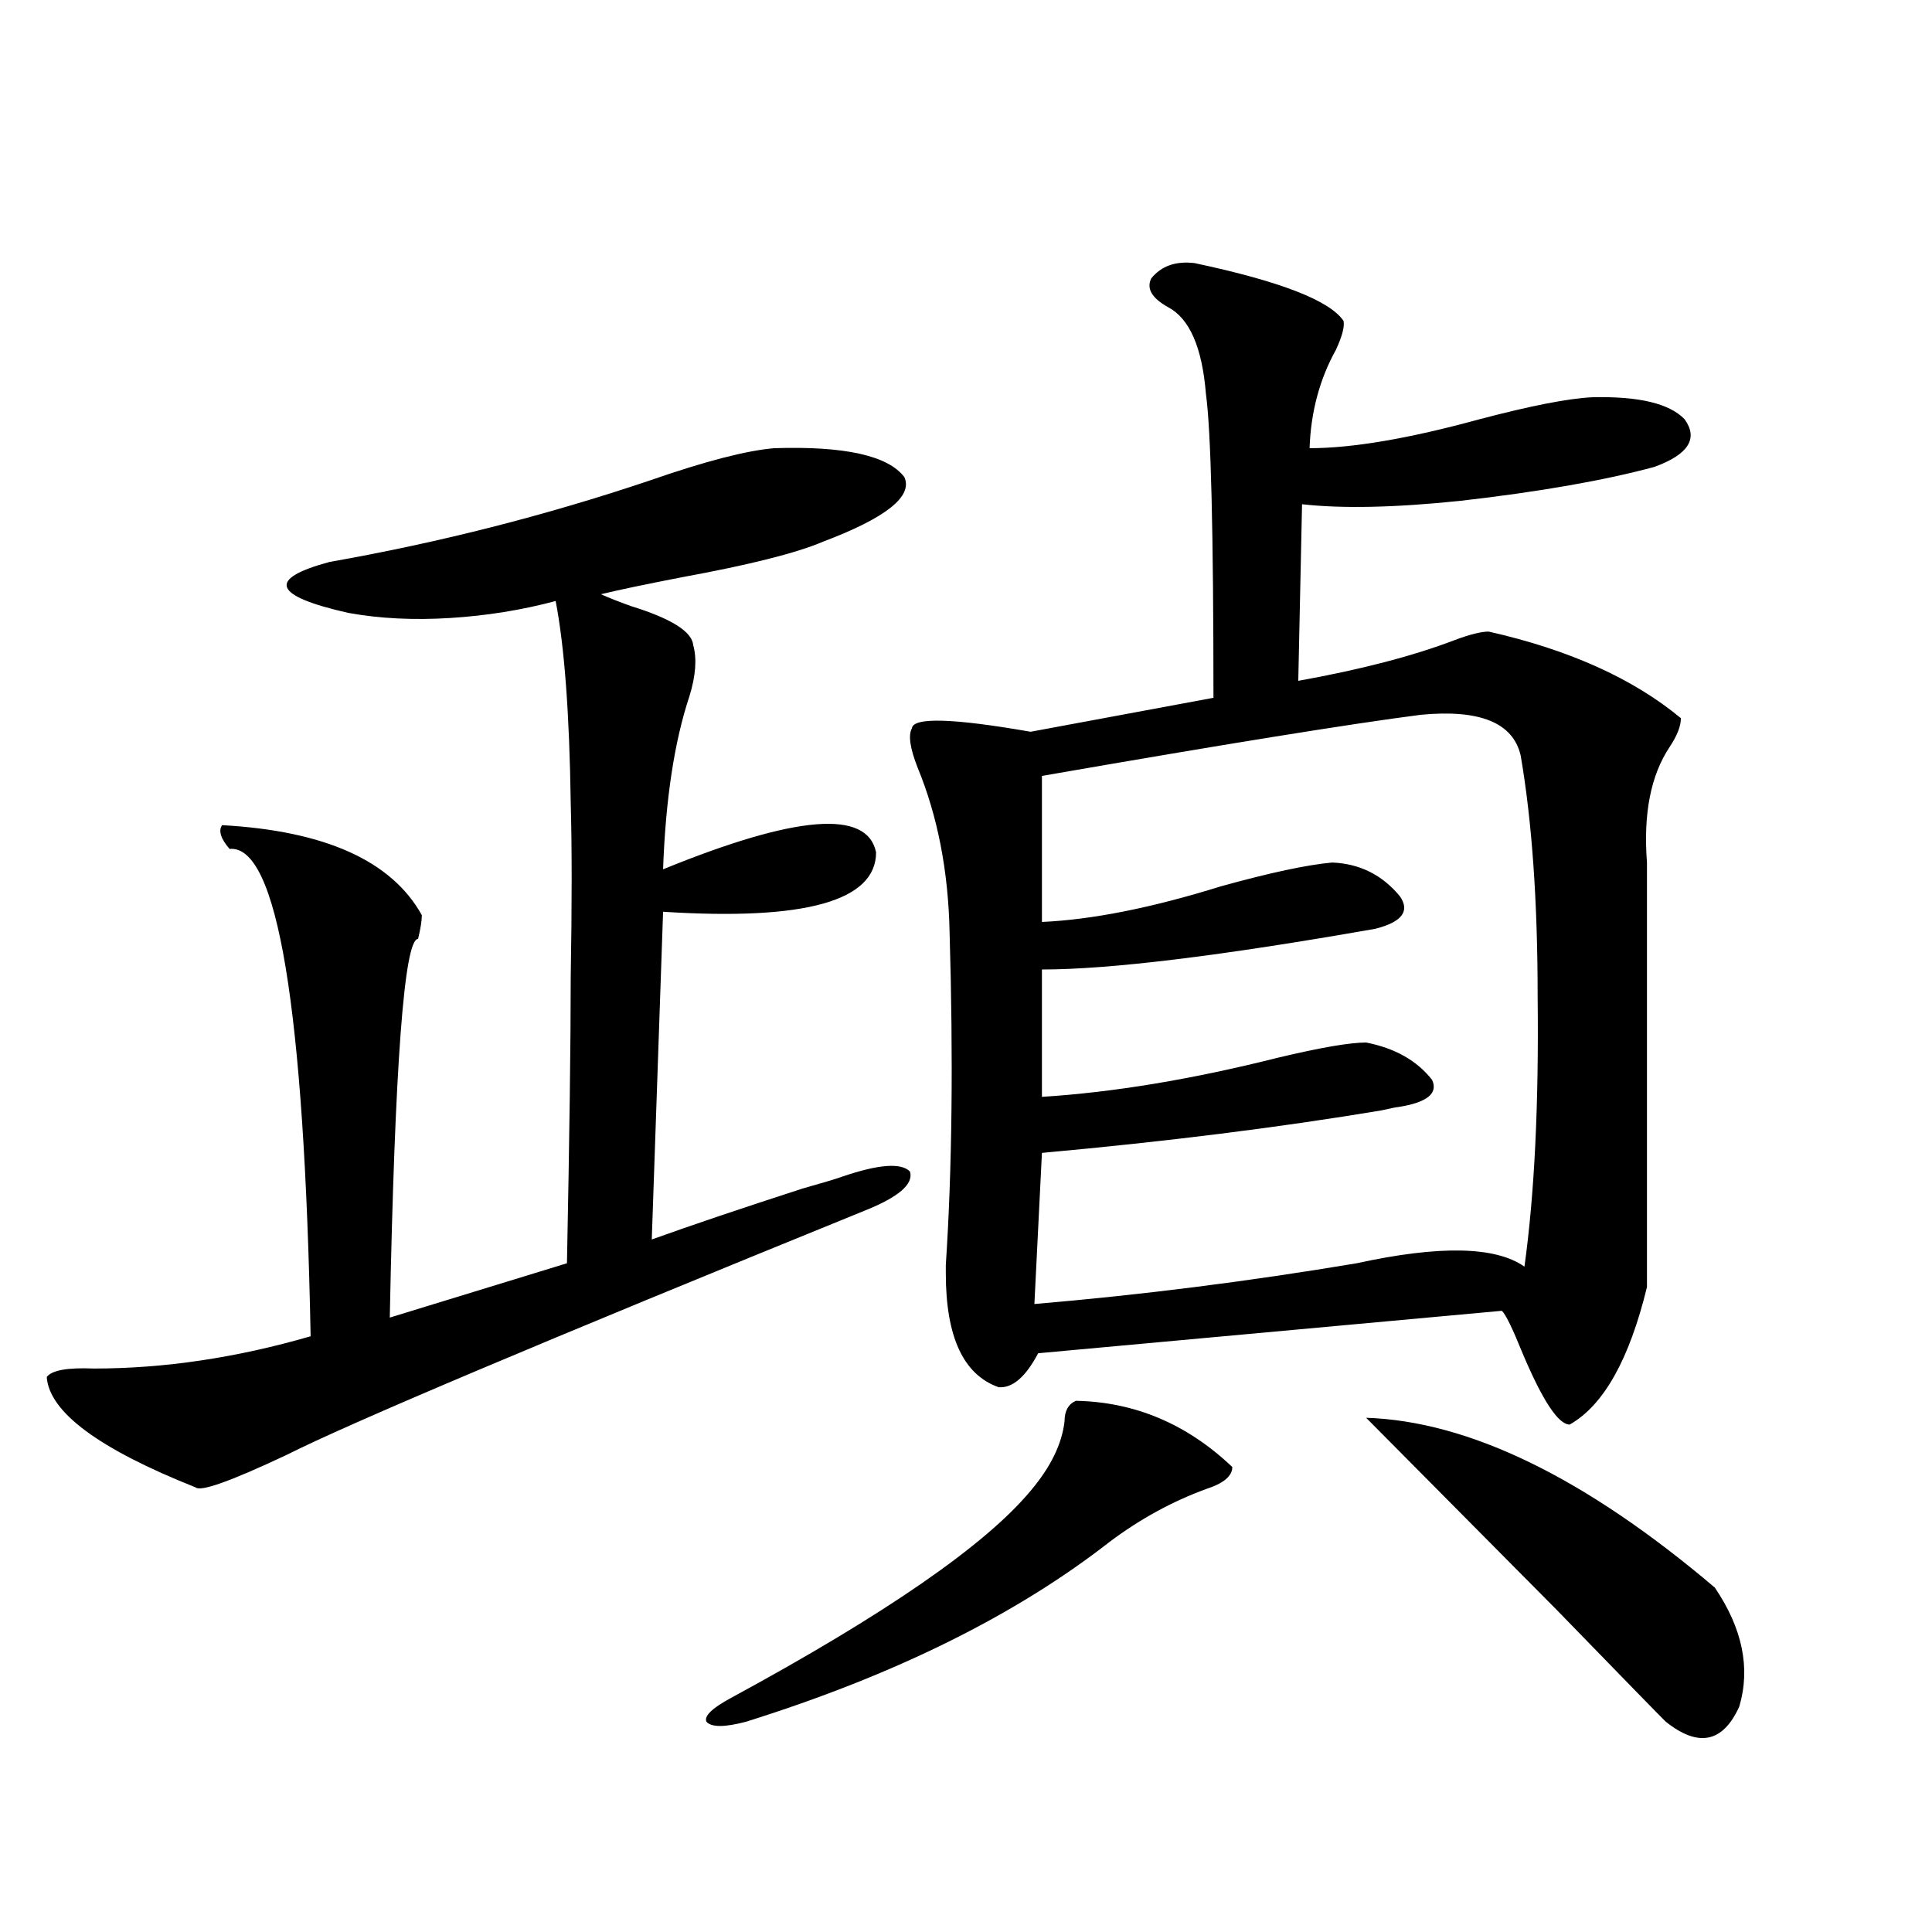 <?xml version="1.0" encoding="utf-8"?>
<!-- Generator: Adobe Illustrator 16.0.0, SVG Export Plug-In . SVG Version: 6.00 Build 0)  -->
<!DOCTYPE svg PUBLIC "-//W3C//DTD SVG 1.1//EN" "http://www.w3.org/Graphics/SVG/1.1/DTD/svg11.dtd">
<svg version="1.1" id="图层_1" xmlns="http://www.w3.org/2000/svg" xmlns:xlink="http://www.w3.org/1999/xlink" x="0px" y="0px"
	 width="1000px" height="1000px" viewBox="0 0 1000 1000" enable-background="new 0 0 1000 1000" xml:space="preserve">
<path d="M400.771,231.984c36.417-1.167,58.855,3.818,67.315,14.941c4.543,9.971-9.436,21.094-41.95,33.398
	c-13.658,5.864-38.048,12.017-73.169,18.457c-18.216,3.516-32.194,6.455-41.95,8.789c3.902,1.758,9.101,3.818,15.609,6.152
	c20.808,6.455,31.539,13.184,32.194,20.215c1.951,7.031,1.296,15.82-1.951,26.367c-7.805,23.442-12.362,53.325-13.658,89.648
	c68.932-28.125,105.684-31.05,110.241-8.789c0,25.2-36.752,35.459-110.241,30.762l-5.854,169.629
	c19.512-7.031,45.518-15.82,78.047-26.367c10.396-2.925,17.226-4.971,20.487-6.152c18.856-6.44,30.563-7.319,35.121-2.637
	c1.951,6.455-5.854,13.184-23.414,20.215c-167.16,67.979-266.99,110.166-299.505,126.563
	c-28.627,13.486-44.236,19.048-46.828,16.699c-50.09-19.912-75.775-38.96-77.071-57.129c2.592-3.516,10.731-4.971,24.39-4.395
	c36.417,0,73.81-5.562,112.192-16.699c-3.262-170.508-17.24-254.58-41.95-252.246c-4.558-5.273-5.854-9.365-3.902-12.305
	c53.322,2.939,87.803,18.457,103.412,46.582c0,2.939-0.655,7.031-1.951,12.305c-7.164,0-12.042,65.342-14.634,195.996l91.705-28.125
	c1.296-65.039,1.951-114.546,1.951-148.535c0.641-36.914,0.641-66.797,0-89.648c-0.655-46.279-3.262-81.147-7.805-104.59
	c-17.561,4.697-35.776,7.622-54.633,8.789c-18.871,1.182-36.432,0.303-52.682-2.637c-39.023-8.789-42.285-17.578-9.756-26.367
	c56.584-9.956,111.857-24.019,165.85-42.188C364.994,238.728,386.457,233.166,400.771,231.984z M556.864,725.051
	c30.563,0.591,57.56,12.017,80.974,34.277c0,4.697-4.558,8.501-13.658,11.426c-17.561,6.455-34.146,15.532-49.755,27.246
	c-48.779,38.082-111.552,69.132-188.288,93.164c-11.066,2.926-17.896,2.926-20.487,0c-1.311-2.938,2.927-7.031,12.683-12.305
	c79.998-43.368,131.704-79.102,155.118-107.227c10.396-12.305,16.25-24.307,17.561-36.035
	C551.011,730.324,552.962,726.809,556.864,725.051z M618.326,136.184c44.222,9.38,69.907,19.336,77.071,29.883
	c0.641,2.939-0.655,7.91-3.902,14.941c-8.46,15.244-13.018,32.231-13.658,50.977c22.104,0,51.371-4.971,87.803-14.941
	c26.661-7.031,46.173-10.835,58.535-11.426c24.055-0.576,39.999,3.228,47.804,11.426c7.149,9.971,1.951,18.169-15.609,24.609
	c-26.021,7.031-59.511,12.896-100.485,17.578c-33.825,3.516-61.142,4.106-81.949,1.758l-1.951,91.406
	c32.515-5.85,59.511-12.881,80.974-21.094c7.805-2.925,13.658-4.395,17.561-4.395c41.615,9.38,74.785,24.321,99.51,44.824
	c0,4.106-1.951,9.092-5.854,14.941c-9.756,14.653-13.658,34.58-11.707,59.766v219.727c-9.115,37.505-22.438,61.235-39.999,71.191
	c-5.854,0-13.993-12.305-24.39-36.914c-5.213-12.881-8.78-20.215-10.731-21.973l-239.994,21.973
	c-6.509,12.305-13.338,18.169-20.487,17.578c-18.216-6.44-27.316-26.064-27.316-58.887c0-0.576,0-2.046,0-4.395
	c3.247-49.219,3.902-106.636,1.951-172.266c-0.655-31.641-6.188-60.054-16.585-85.254c-3.902-9.956-4.878-16.699-2.927-20.215
	c0.641-5.85,21.128-5.273,61.462,1.758l94.632-17.578c0-86.133-1.311-138.564-3.902-157.324c-1.951-24.019-8.46-38.96-19.512-44.824
	c-8.46-4.683-11.387-9.668-8.78-14.941C601.086,137.653,608.57,135.017,618.326,136.184z M735.396,369.973
	c-36.432,4.697-101.796,15.244-196.093,31.641v75.586c26.006-1.167,56.904-7.319,92.681-18.457
	c25.365-7.031,44.542-11.123,57.56-12.305c14.299,0.591,26.006,6.455,35.121,17.578c5.198,7.622,0.976,13.184-12.683,16.699
	c-79.998,14.063-137.558,21.094-172.679,21.094v65.918c37.072-2.334,77.712-9.077,121.948-20.215
	c22.104-5.273,37.393-7.91,45.853-7.91c14.954,2.939,26.341,9.38,34.146,19.336c3.247,7.031-2.606,11.729-17.561,14.063
	c-0.655,0-3.582,0.591-8.78,1.758c-52.682,8.789-111.217,16.123-175.605,21.973l-3.902,78.223
	c55.273-4.683,110.882-11.714,166.825-21.094c42.926-9.365,71.858-8.789,86.827,1.758c5.198-37.49,7.47-84.072,6.829-139.746
	c0-49.219-2.927-90.815-8.78-124.805C783.2,374.079,765.96,367.048,735.396,369.973z M707.104,733.84
	c53.322,1.758,113.488,31.064,180.483,87.891c14.299,21.094,18.536,41.598,12.683,61.523c-8.46,18.746-21.143,21.383-38.048,7.91
	c-1.311-1.181-20.167-20.517-56.584-58.008C756.859,783.938,724.01,750.842,707.104,733.84z"/>
</svg>
